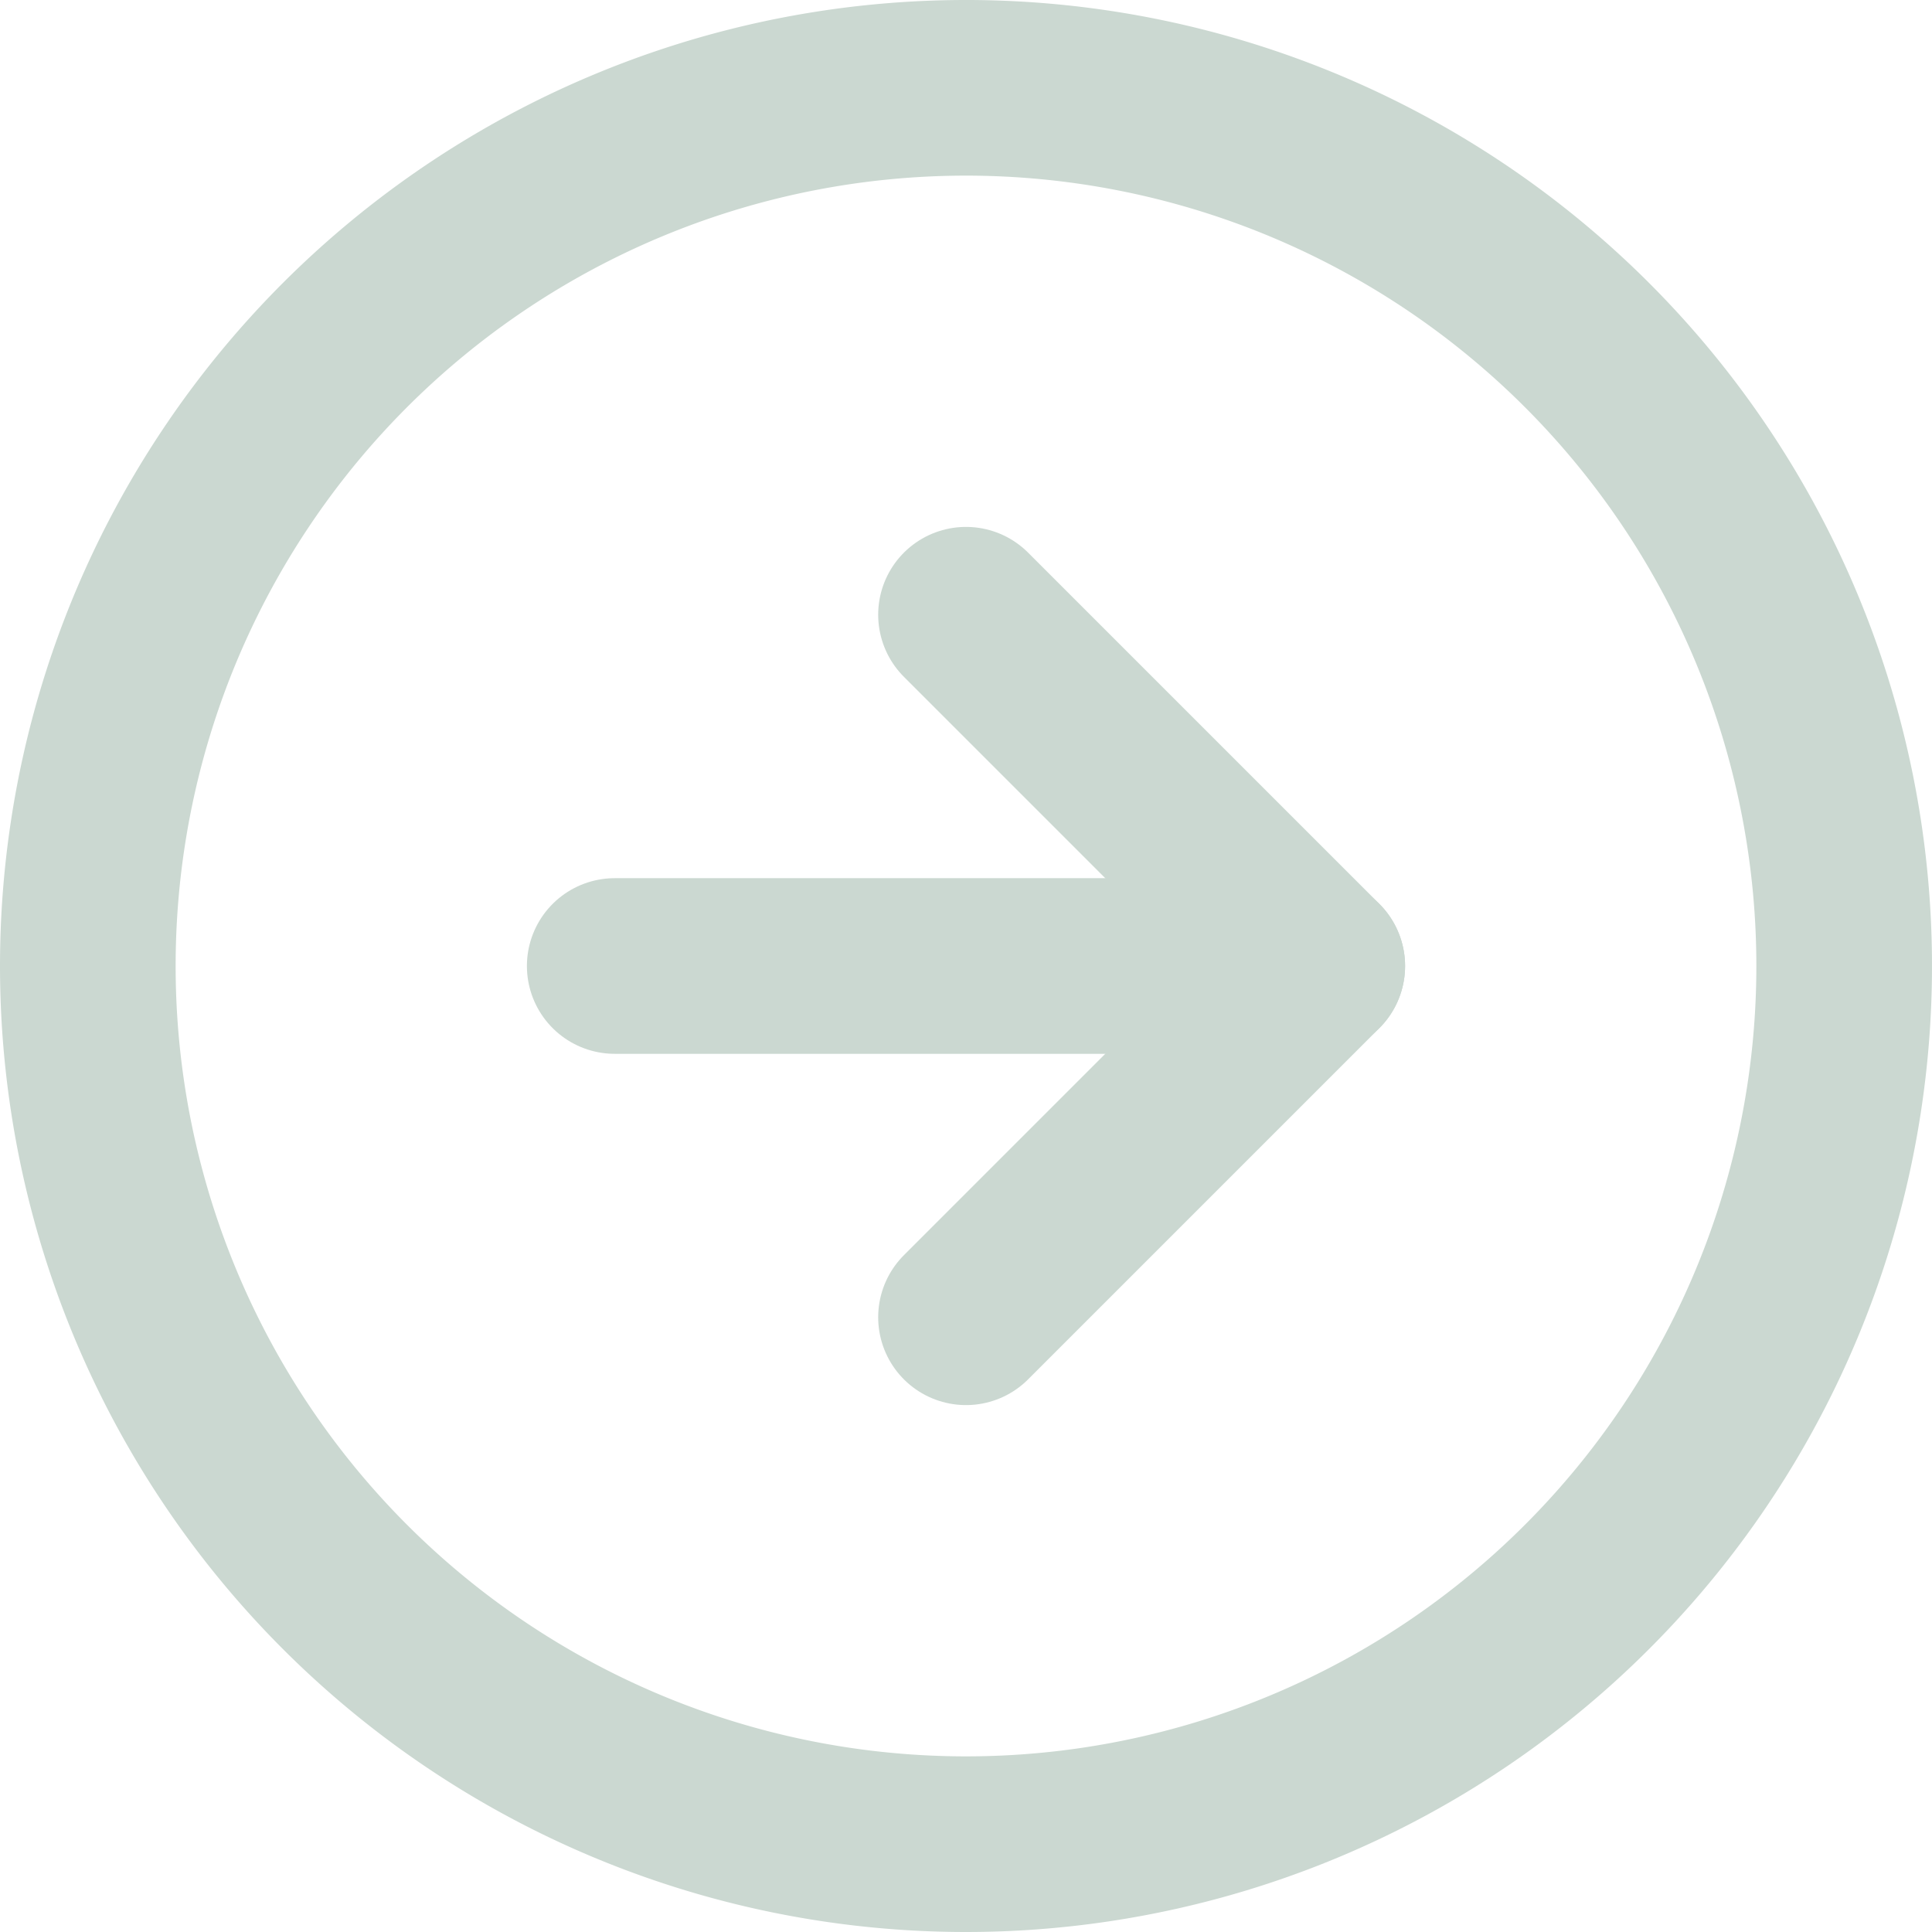 <svg xmlns="http://www.w3.org/2000/svg" width="33" height="33" viewBox="0 0 33 33">
  <g id="Icon_feather-arrow-left-circle" data-name="Icon feather-arrow-left-circle" transform="translate(1.5 1.5)">
    <g id="Icon_feather-arrow-left-circle-2" data-name="Icon feather-arrow-left-circle" transform="translate(33 33) rotate(180)">
      <path id="Path_15" data-name="Path 15" d="M33,18A15,15,0,1,1,18,3,15,15,0,0,1,33,18Z" fill="none" stroke="#cbd8d1" stroke-linecap="round" stroke-linejoin="round" stroke-width="3"/>
      <path id="Path_16" data-name="Path 16" d="M18,12l-6,6,6,6" fill="none" stroke="#cbd8d1" stroke-linecap="round" stroke-linejoin="round" stroke-width="3"/>
      <path id="Path_17" data-name="Path 17" d="M24,18H12" fill="none" stroke="#cbd8d1" stroke-linecap="round" stroke-linejoin="round" stroke-width="3"/>
    </g>
  </g>
</svg>
